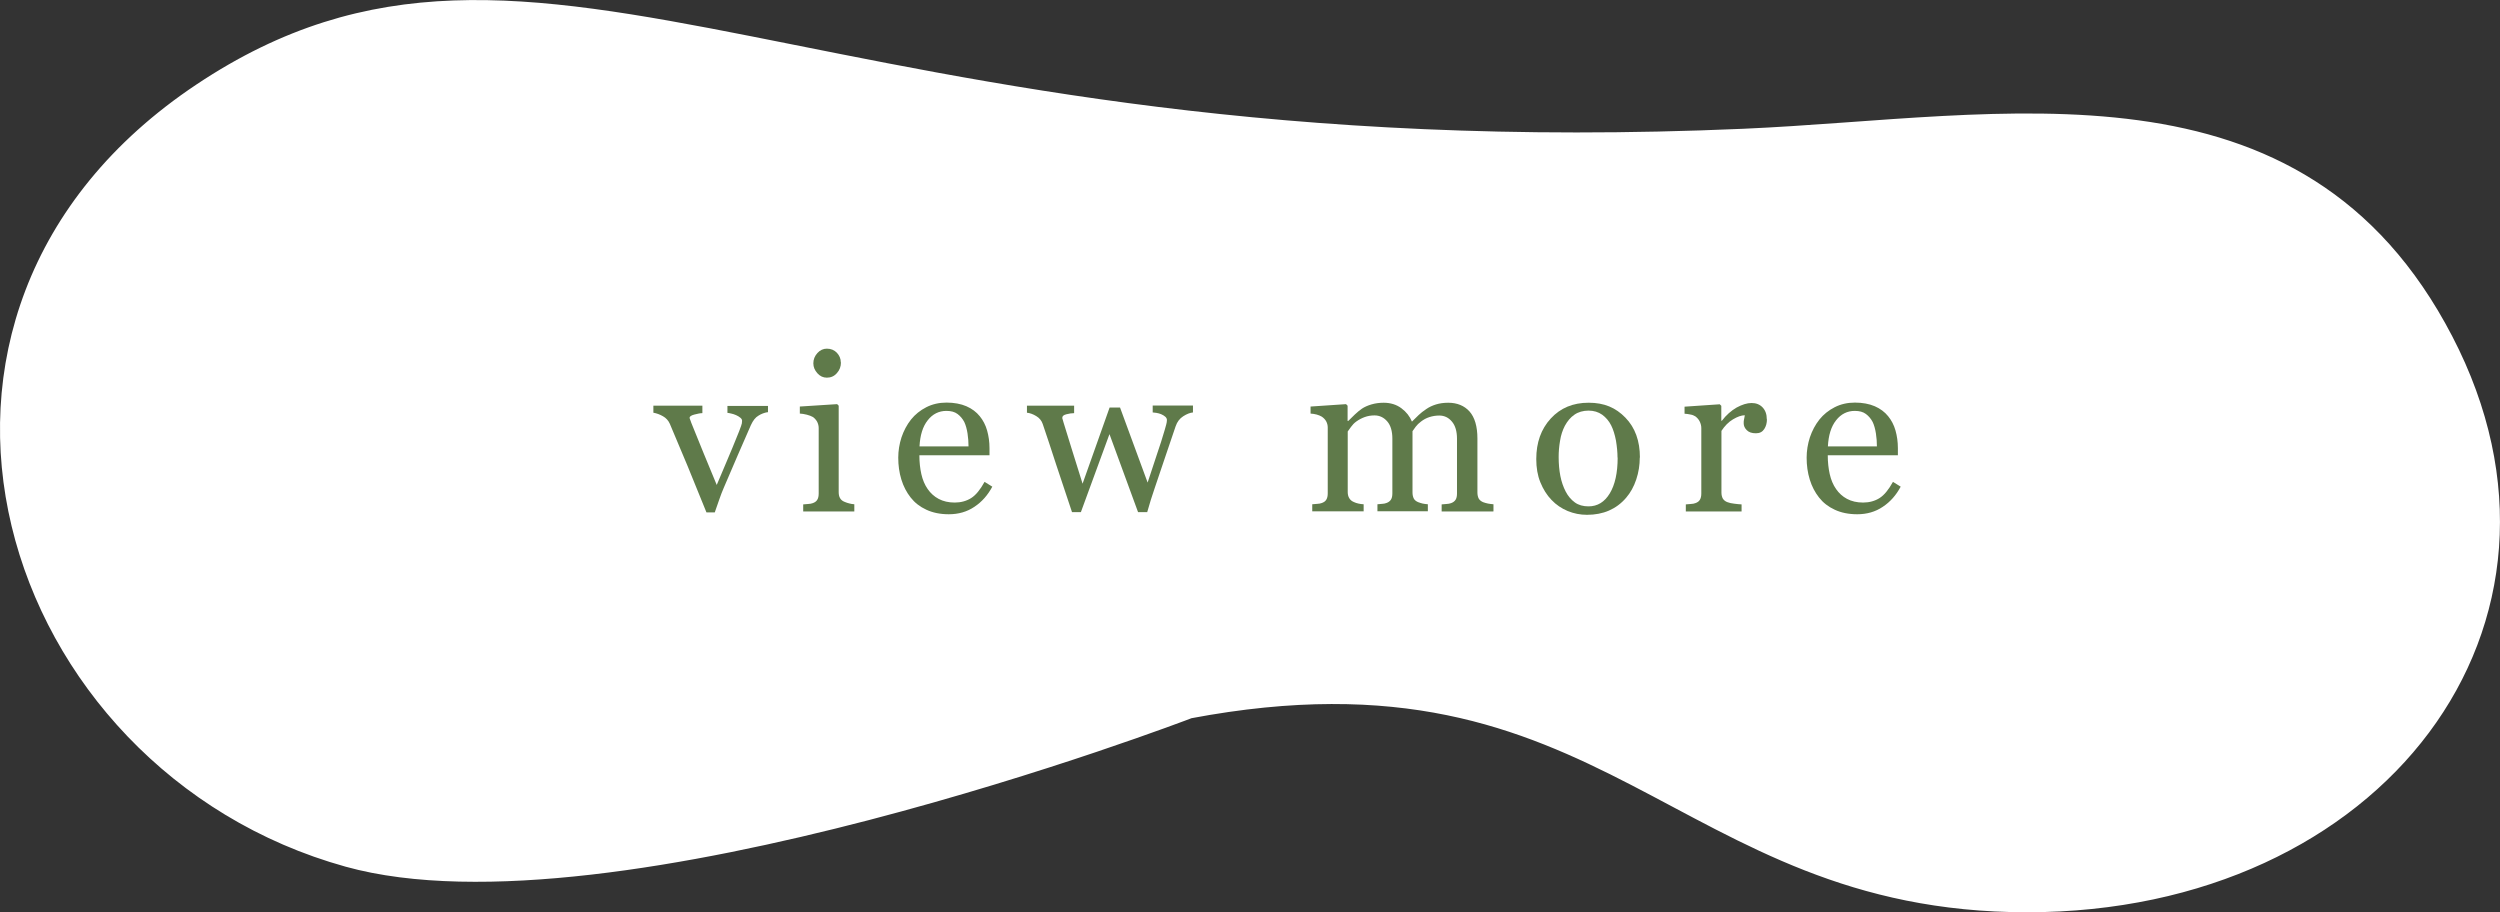 <?xml version="1.0" encoding="UTF-8"?>
<svg id="_レイヤー_1" data-name="レイヤー 1" xmlns="http://www.w3.org/2000/svg" viewBox="0 0 177.54 64.79">
  <rect x="0" y="0" width="177.54" height="64.79" fill="#333333" stroke="none"/>
  <defs>
    <style>
      .cls-1 {
        fill: #fff;
        stroke: #fff;
        stroke-miterlimit: 10;
        stroke-width: .83px;
      }

      .cls-2 {
        fill: #5f7a4a;
        stroke-width: 0px;
      }
    </style>
  </defs>
  <path class="cls-1" d="m84.46,50.62s-41.03,15.74-59.8,10.53C.32,54.4-10,22.46,14.19,6.34c24.18-16.12,43.51,6.1,109.62,3.22,18.54-.81,39.5-5.64,49.97,14.51,10.48,20.15-4.84,40.3-29.82,40.3s-29.67-19.4-59.5-13.76Z"/>
  <g>
    <path class="cls-2" d="m54.51,29.27c-.23.04-.45.12-.65.25-.21.12-.38.34-.53.66-.3.68-.61,1.39-.93,2.13-.32.74-.65,1.52-1,2.33-.1.23-.21.51-.32.83-.11.32-.22.63-.32.92h-.59c-.48-1.19-.93-2.28-1.33-3.27-.41-.98-.83-1.99-1.27-3.02-.1-.23-.27-.42-.49-.54-.23-.13-.45-.21-.68-.25v-.5h3.48v.53c-.15,0-.34.04-.57.1-.23.06-.34.14-.34.24,0,.02.01.05.04.12.03.06.05.14.08.22.21.52.5,1.24.88,2.17s.69,1.68.93,2.25c.18-.44.41-.98.69-1.63.28-.65.58-1.38.9-2.18.05-.14.1-.26.14-.38.05-.12.07-.24.07-.36,0-.09-.04-.16-.13-.23s-.18-.13-.3-.18c-.12-.05-.23-.09-.34-.11-.11-.03-.2-.04-.27-.05v-.49h2.88v.46Z"/>
    <path class="cls-2" d="m60.67,36.32h-3.63v-.5c.12-.01.24-.02.36-.03.12,0,.23-.03.32-.06.14-.05.25-.12.32-.24.07-.11.1-.26.1-.45v-4.64c0-.16-.04-.31-.11-.45-.07-.13-.18-.25-.31-.34-.1-.06-.24-.11-.42-.16s-.35-.07-.5-.08v-.5l2.65-.17.11.11v6.13c0,.18.03.33.1.44.07.12.17.2.32.26.11.05.22.08.33.11.11.03.22.05.36.06v.5Zm-.95-10.58c0,.29-.09.54-.29.76-.19.22-.43.32-.71.32-.26,0-.48-.1-.67-.31s-.29-.44-.29-.71c0-.28.1-.52.29-.73.19-.21.42-.31.67-.31.29,0,.53.1.71.29s.28.42.28.68Z"/>
    <path class="cls-2" d="m70.47,34.56c-.32.6-.74,1.08-1.27,1.43-.53.36-1.14.53-1.82.53-.61,0-1.14-.11-1.59-.32-.46-.21-.83-.5-1.12-.87s-.51-.79-.66-1.28c-.15-.49-.22-1-.22-1.55,0-.49.08-.97.23-1.44.16-.47.38-.89.68-1.27.29-.36.65-.65,1.08-.87.43-.22.91-.33,1.44-.33s1.02.09,1.41.26c.39.17.71.41.95.71.23.28.41.62.52,1.01.11.39.17.81.17,1.26v.5h-4.98c0,.49.05.94.14,1.34.09.4.24.76.45,1.06.2.29.46.53.78.7.32.17.7.26,1.14.26s.84-.11,1.17-.32.64-.59.95-1.15l.53.33Zm-1.69-2.87c0-.28-.02-.59-.07-.91-.05-.32-.13-.6-.23-.81-.12-.23-.28-.42-.48-.57-.2-.15-.46-.22-.79-.22-.53,0-.98.22-1.33.67-.35.44-.54,1.06-.58,1.85h3.48Z"/>
    <path class="cls-2" d="m84.72,29.29c-.21.02-.44.11-.69.27-.25.16-.43.39-.54.71-.25.75-.5,1.46-.72,2.12-.23.67-.48,1.42-.76,2.25-.09.26-.18.55-.28.85-.09.3-.18.6-.26.88h-.65l-2.03-5.54-2.03,5.54h-.63c-.38-1.13-.75-2.25-1.12-3.36-.36-1.11-.68-2.08-.96-2.9-.08-.24-.24-.43-.46-.56-.23-.14-.45-.22-.66-.24v-.5h3.35v.53c-.17,0-.35.03-.55.08-.2.05-.29.13-.29.25,0,.02,0,.06.03.13.02.07.04.14.06.21.16.53.35,1.13.55,1.78.21.66.47,1.51.8,2.56l1.92-5.41h.74l1.96,5.33c.22-.68.44-1.34.65-1.97.22-.64.41-1.23.57-1.79.04-.13.07-.25.1-.36.03-.11.05-.22.05-.32,0-.09-.04-.17-.12-.24s-.18-.13-.3-.18c-.1-.04-.21-.07-.33-.09-.12-.02-.21-.03-.26-.03v-.49h2.86v.49Z"/>
    <path class="cls-2" d="m106.04,36.32h-3.66v-.5c.12-.01.24-.02.35-.03.12,0,.22-.03.32-.06.14-.05.25-.13.32-.24s.1-.26.1-.45v-3.88c0-.53-.12-.94-.36-1.22-.24-.29-.54-.43-.9-.43-.25,0-.48.04-.7.11s-.42.18-.6.32c-.15.11-.27.23-.37.36-.1.13-.17.24-.23.32v4.34c0,.18.03.32.09.44s.17.2.31.26c.12.04.22.08.32.1s.22.04.37.05v.5h-3.58v-.5c.12-.01.23-.02.34-.03.11,0,.21-.03.3-.06.14-.05.25-.13.32-.24s.1-.26.1-.45v-3.88c0-.53-.12-.94-.36-1.22s-.54-.43-.91-.43c-.25,0-.48.04-.7.12-.22.08-.42.19-.6.32-.15.11-.27.24-.37.38-.1.14-.18.25-.23.32v4.31c0,.17.04.32.11.43.07.12.18.21.32.27.11.05.22.09.33.11.11.03.24.04.37.05v.5h-3.65v-.5c.12-.01.24-.02.36-.03.12,0,.23-.03.32-.06.14-.05.25-.12.32-.24s.1-.26.1-.45v-4.67c0-.16-.04-.31-.11-.44-.07-.13-.18-.24-.31-.33-.1-.06-.22-.11-.36-.15s-.29-.06-.44-.07v-.5l2.52-.17.11.11v1.08h.05c.13-.13.28-.28.46-.45.18-.17.35-.31.51-.42.18-.12.4-.22.67-.3.27-.08.56-.12.87-.12.49,0,.91.13,1.26.39s.6.58.75.95c.18-.18.34-.33.48-.47.14-.13.32-.28.55-.43.19-.13.42-.24.68-.32.26-.08.55-.12.87-.12.63,0,1.14.21,1.51.62.37.42.56,1.06.56,1.92v3.82c0,.18.03.32.09.44.06.11.17.2.31.26.12.04.23.08.35.1.12.02.24.04.39.05v.5Z"/>
    <path class="cls-2" d="m116.45,32.49c0,.53-.08,1.05-.25,1.56-.17.51-.41.94-.72,1.3-.35.41-.76.71-1.22.91s-.98.3-1.56.3c-.48,0-.93-.09-1.37-.27-.43-.18-.82-.44-1.15-.79-.33-.34-.59-.76-.79-1.25-.2-.49-.29-1.04-.29-1.65,0-1.17.34-2.13,1.03-2.88s1.58-1.12,2.69-1.12,1.92.35,2.61,1.06,1.03,1.65,1.03,2.83Zm-1.58.01c0-.38-.04-.78-.11-1.21-.08-.42-.19-.78-.34-1.08-.16-.32-.38-.57-.64-.76-.27-.19-.59-.29-.97-.29s-.73.1-1,.29c-.28.19-.5.46-.68.79-.16.31-.28.66-.34,1.06-.07.4-.1.78-.1,1.15,0,.49.04.94.12,1.35s.21.78.38,1.11.39.58.65.77c.26.19.59.28.97.28.64,0,1.14-.31,1.51-.92s.56-1.46.56-2.55Z"/>
    <path class="cls-2" d="m125.48,29.78c0,.26-.06.49-.19.69-.13.2-.32.3-.59.3-.29,0-.5-.07-.65-.22-.15-.15-.22-.31-.22-.49,0-.11,0-.21.03-.3.02-.09.03-.18.05-.27-.24,0-.52.1-.84.29-.32.19-.59.47-.82.82v4.38c0,.18.04.32.1.43.07.11.18.2.32.25.13.05.29.09.49.11.2.03.38.04.52.05v.5h-3.96v-.5c.12-.01.24-.02.36-.03.12,0,.23-.03.32-.06.14-.05.25-.12.32-.24s.1-.26.1-.45v-4.64c0-.16-.04-.31-.11-.46s-.18-.27-.31-.37c-.1-.06-.21-.11-.34-.13-.13-.03-.27-.05-.43-.06v-.5l2.5-.17.11.11v1.06h.04c.31-.41.67-.72,1.05-.94.39-.21.74-.32,1.06-.32s.58.1.78.31c.2.21.3.49.3.84Z"/>
    <path class="cls-2" d="m134.98,34.56c-.32.6-.74,1.08-1.27,1.43-.53.36-1.14.53-1.82.53-.61,0-1.14-.11-1.59-.32-.46-.21-.83-.5-1.12-.87s-.51-.79-.66-1.28c-.15-.49-.22-1-.22-1.55,0-.49.08-.97.23-1.44.16-.47.38-.89.68-1.27.29-.36.65-.65,1.08-.87.43-.22.91-.33,1.44-.33s1.02.09,1.41.26c.39.17.71.41.95.71.23.28.41.62.52,1.01.11.39.17.81.17,1.26v.5h-4.98c0,.49.05.94.14,1.34.09.4.24.76.45,1.06.2.29.46.53.78.7.32.17.7.26,1.14.26s.84-.11,1.17-.32.64-.59.95-1.15l.53.33Zm-1.69-2.87c0-.28-.02-.59-.07-.91-.05-.32-.13-.6-.23-.81-.12-.23-.28-.42-.48-.57-.2-.15-.46-.22-.79-.22-.53,0-.98.22-1.33.67-.35.44-.54,1.06-.58,1.85h3.48Z"/>
  </g>
</svg>